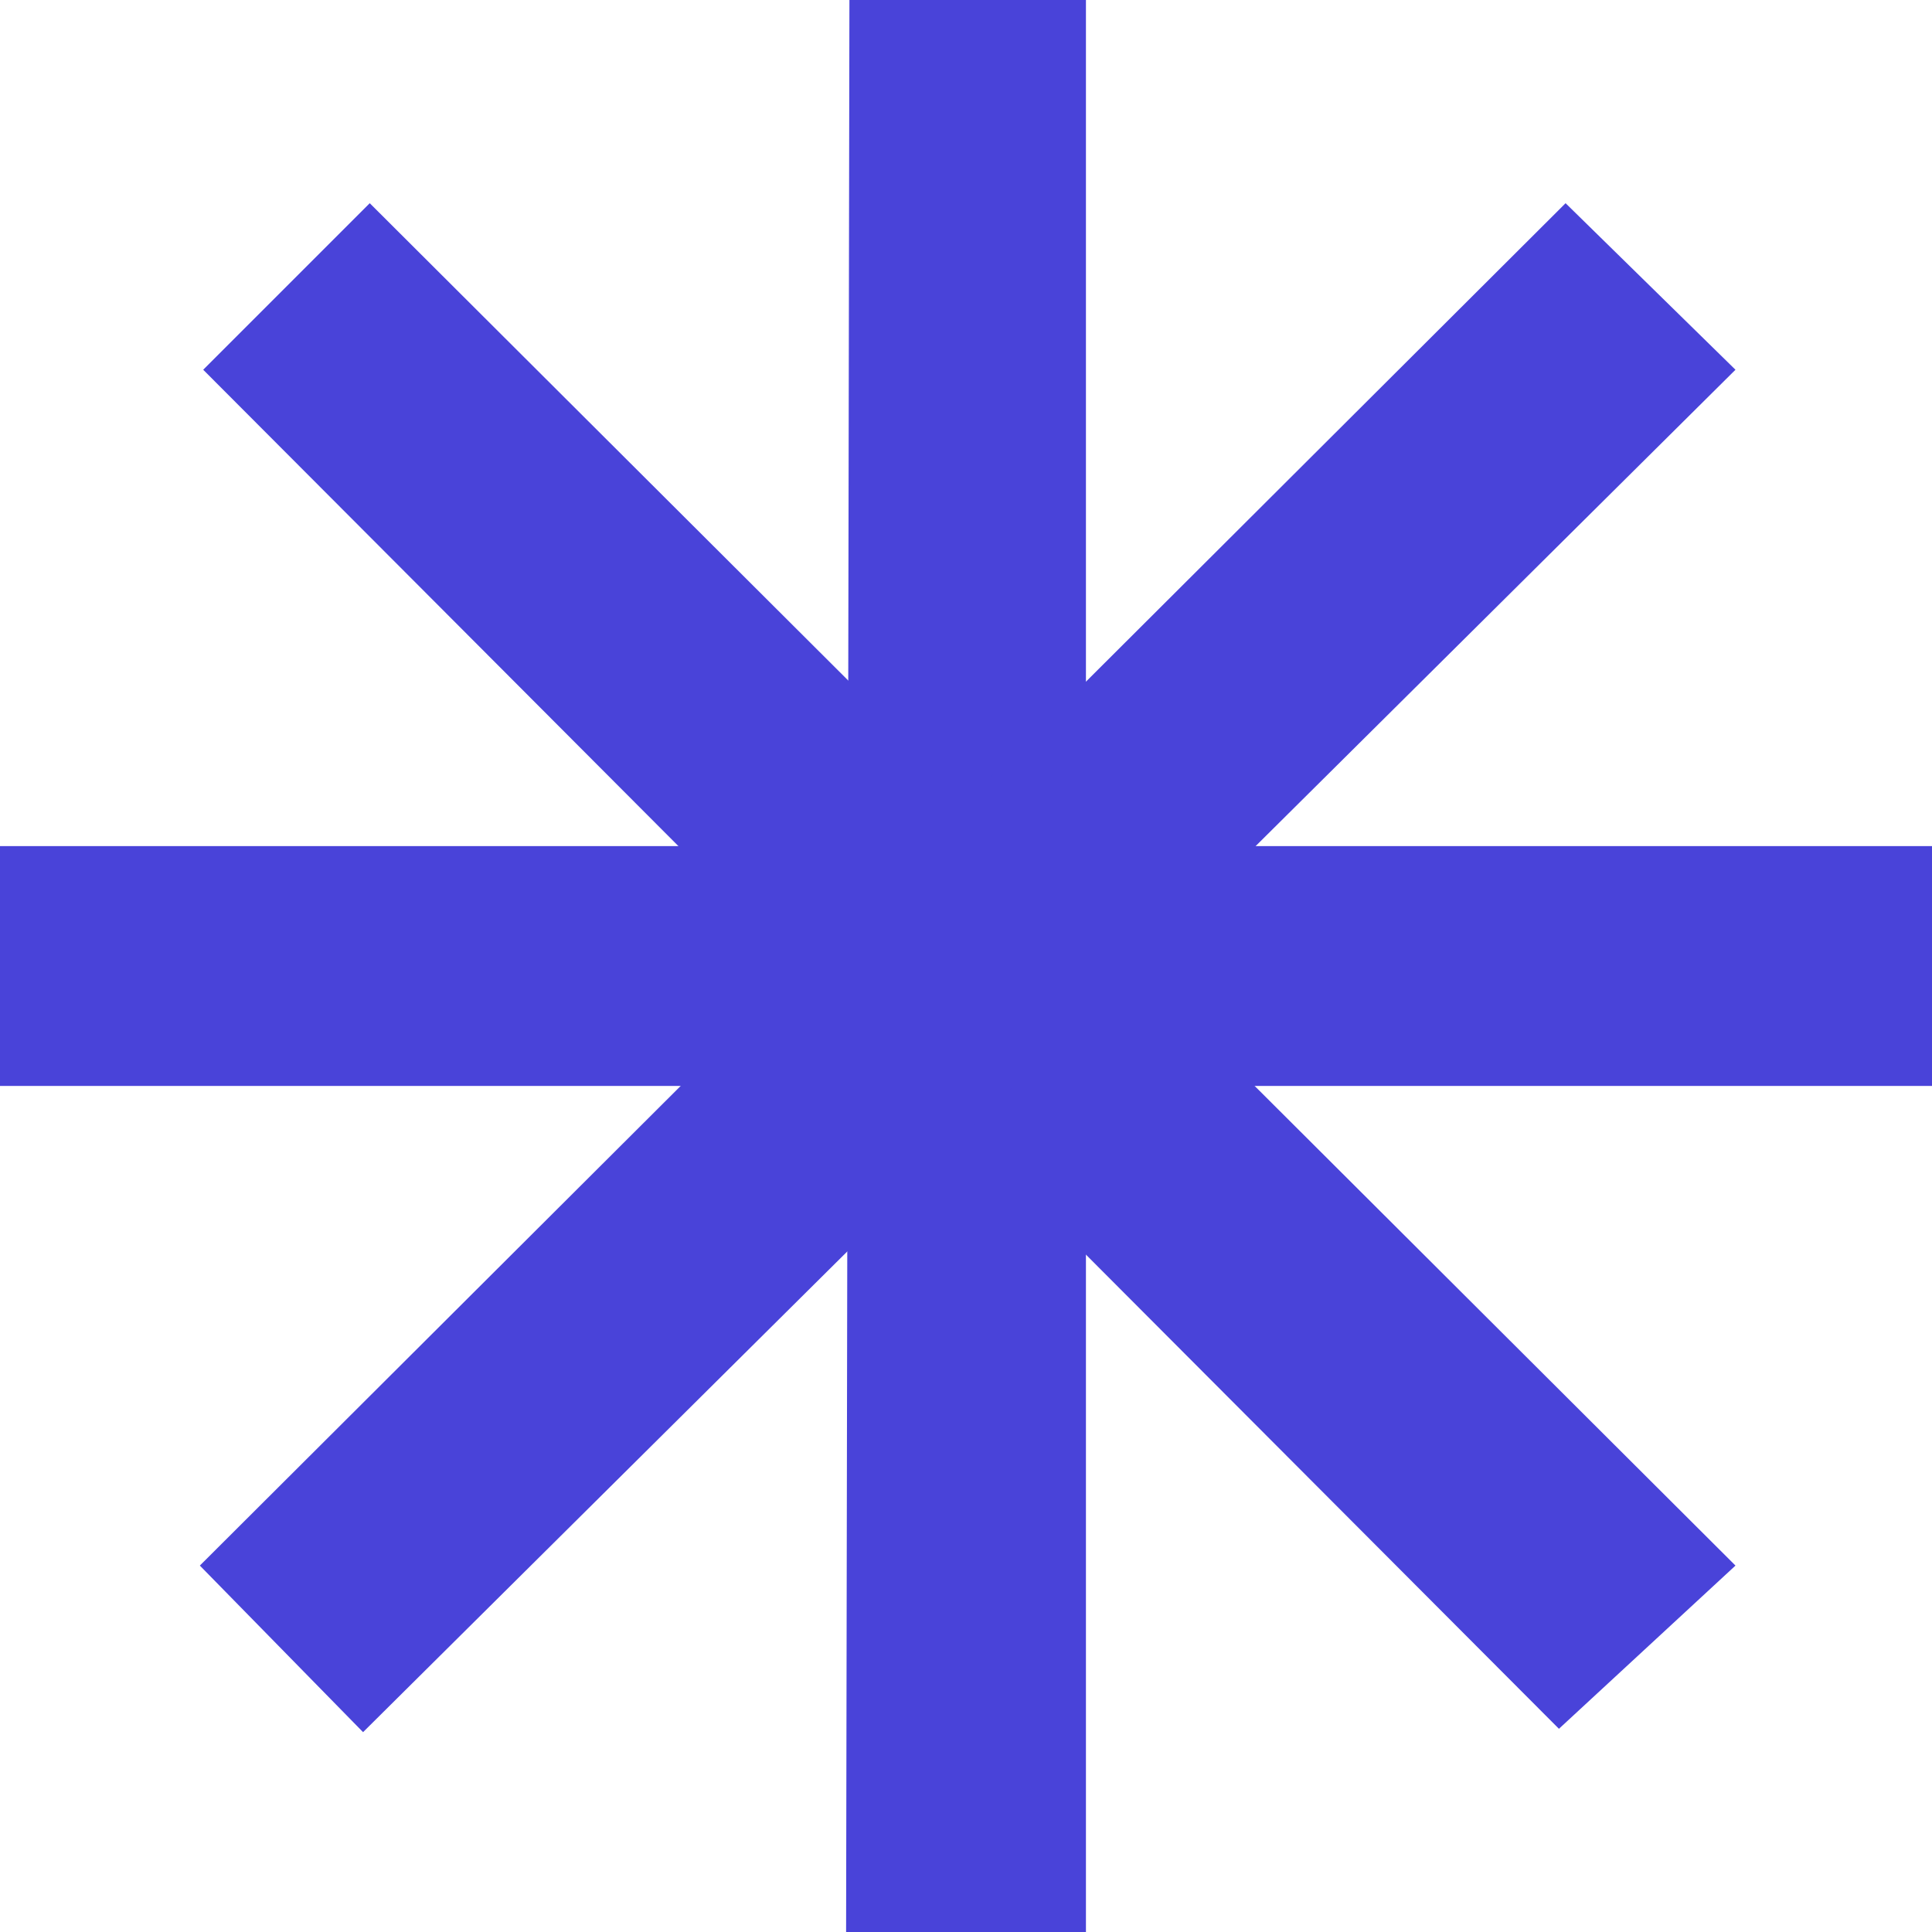 <svg xmlns="http://www.w3.org/2000/svg" width="50" height="50" viewBox="0 0 50 50" fill="none">
<path d="M9.569 5.259L5.259 9.569L40.345 44.741L44.914 40.517L9.569 5.259Z" fill="#4943d9"/>
<path d="M28.104 0H21.983L21.897 50H28.104V0Z" fill="#4943d9"/>
<path d="M9.396 44.828L5.172 40.517L40.517 5.259L44.914 9.569L9.396 44.828Z" fill="#4943d9"/>
<path d="M0 21.897V28.104H50V21.897H0Z" fill="#4943d9"/>
</svg>